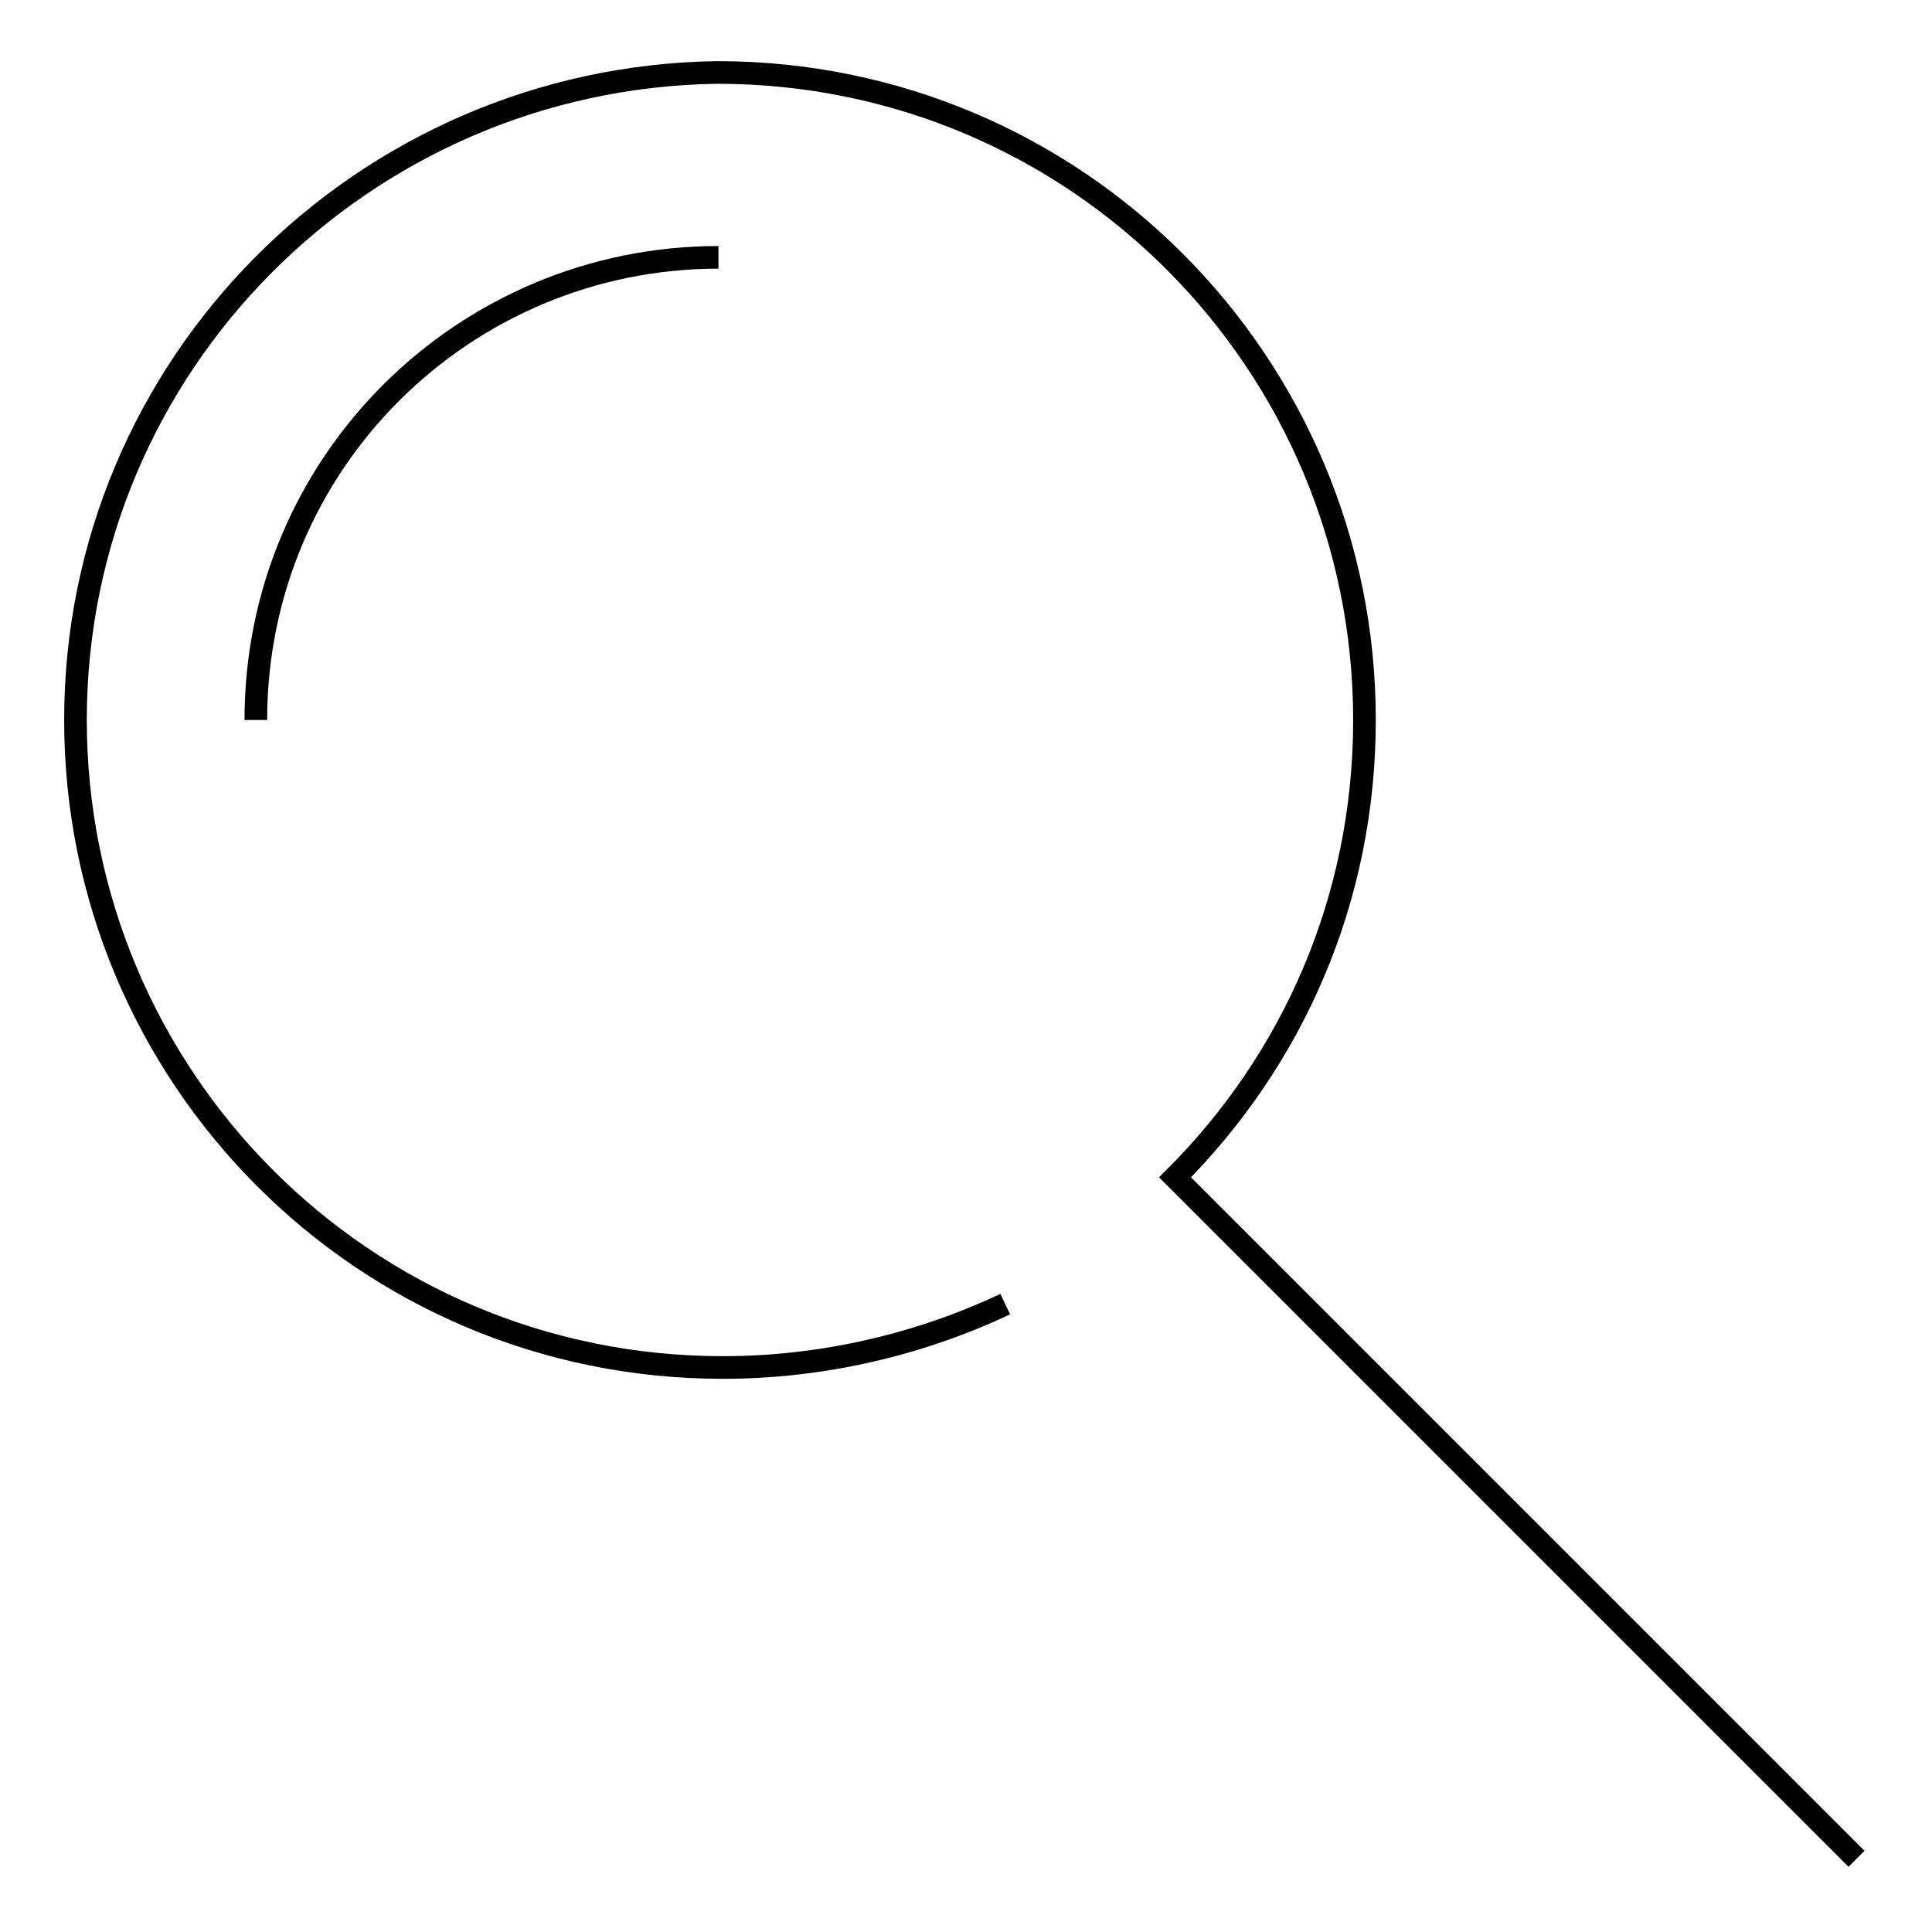 <?xml version="1.0" encoding="utf-8"?>
<!-- Svg Vector Icons : http://www.onlinewebfonts.com/icon -->
<!DOCTYPE svg PUBLIC "-//W3C//DTD SVG 1.1//EN" "http://www.w3.org/Graphics/SVG/1.1/DTD/svg11.dtd">
<svg version="1.1" xmlns="http://www.w3.org/2000/svg" xmlns:xlink="http://www.w3.org/1999/xlink" x="0px" y="0px" viewBox="0 0 256 256" enable-background="new 0 0 256 256" xml:space="preserve">
<g><g><path stroke-width="3" fill-opacity="0" stroke="#000000"  d="M246,246.3l-90.3-90.3c15.5-15.5,25.1-36.7,25.1-60.6c0-47.1-38-85.8-85.8-85.8C48,10.3,10,48.4,10,95.4c0,47.1,38,85.8,85.8,85.8c13.5,0,26.4-3.2,37.4-8.4"/><path stroke-width="3" fill-opacity="0" stroke="#000000"  d="M33.9,95.4c0-34.2,27.7-61.3,61.3-61.3"/></g></g>
</svg>